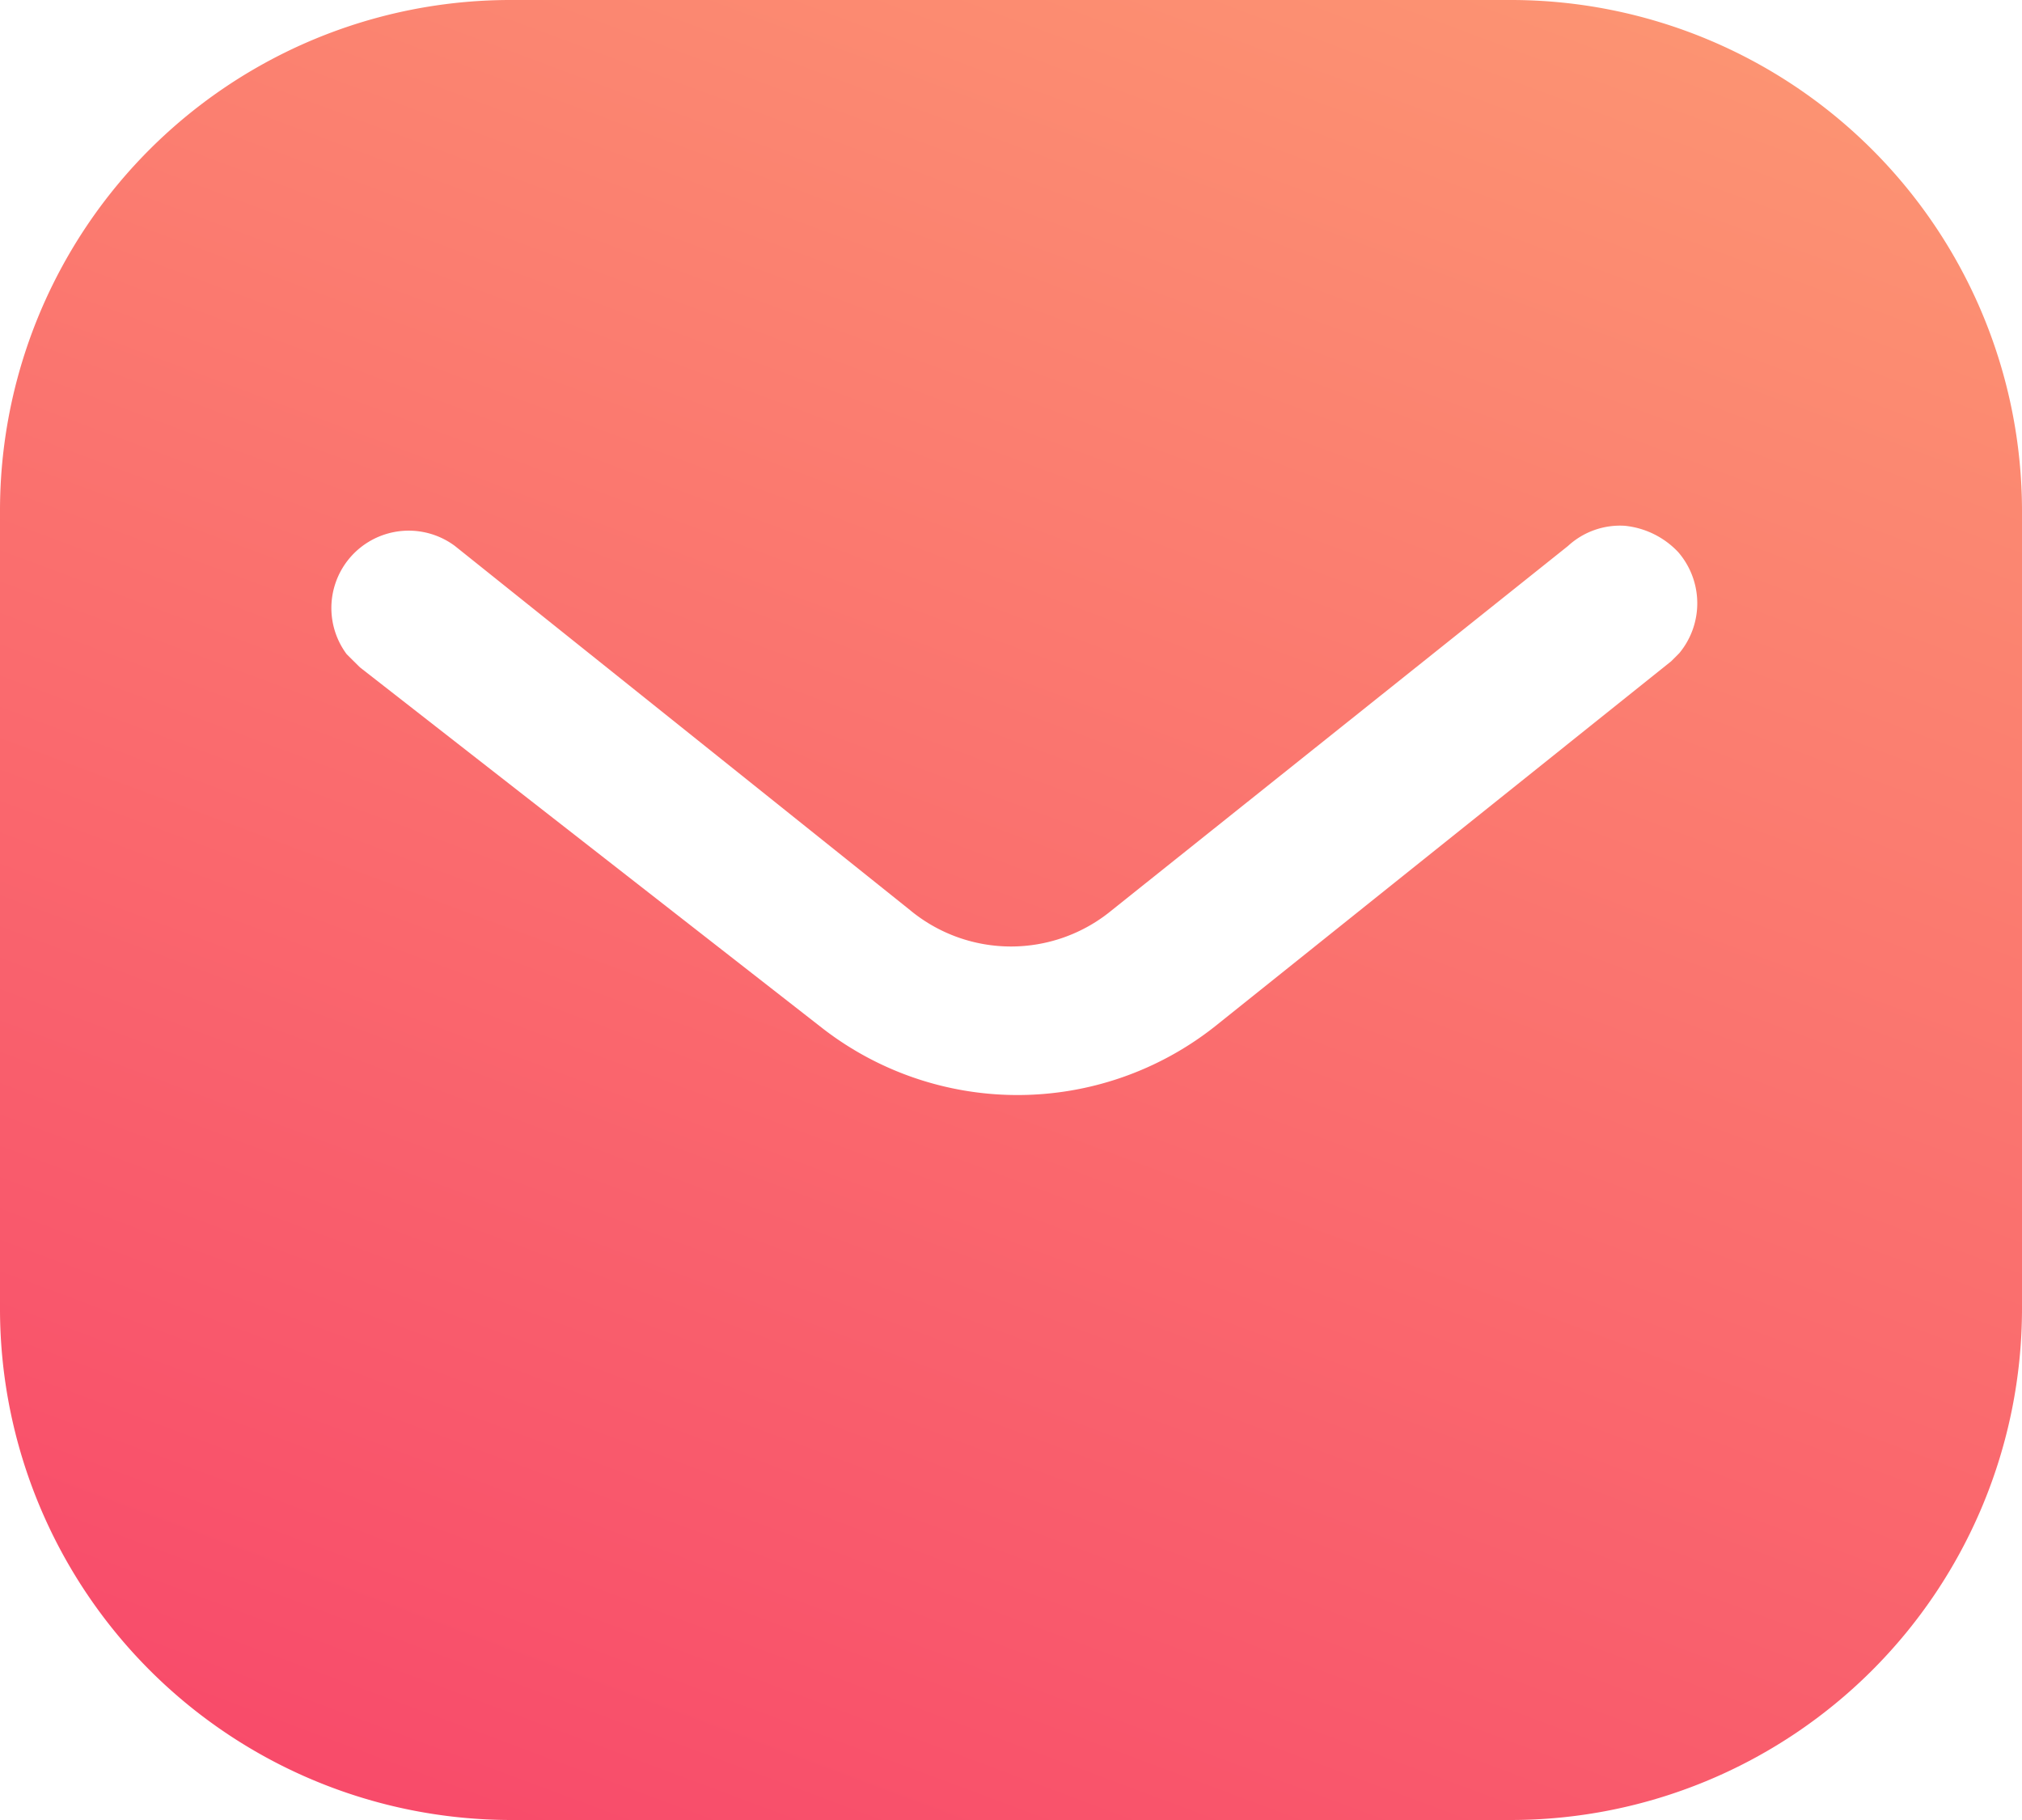 <svg id="Iconly_Bold_Message" data-name="Iconly/Bold/Message" xmlns="http://www.w3.org/2000/svg" xmlns:xlink="http://www.w3.org/1999/xlink" width="20" height="18" viewBox="0 0 20 18">
  <defs>
    <linearGradient id="linear-gradient" x1="0.911" y1="-0.871" x2="0.016" y2="1.277" gradientUnits="objectBoundingBox">
      <stop offset="0" stop-color="#ffc978"/>
      <stop offset="1" stop-color="#f73668"/>
    </linearGradient>
  </defs>
  <g id="Message">
    <path id="Path_139" data-name="Path 139" d="M14.939,0A5.056,5.056,0,0,1,20,5.05h0v7.9A5.058,5.058,0,0,1,14.939,18H5.06A5.057,5.057,0,0,1,0,12.95H0V5.05A5.05,5.05,0,0,1,5.06,0h9.879ZM16.07,5.2a.76.76,0,0,0-.561.2h0L11,9A1.566,1.566,0,0,1,9,9H9L4.5,5.4A.765.765,0,0,0,3.429,6.47h0l.131.13,4.55,3.55a3.149,3.149,0,0,0,3.909,0h0L16.53,6.54l.08-.08a.773.773,0,0,0-.011-1A.841.841,0,0,0,16.07,5.2Z" fill="url(#linear-gradient)"/>
  </g>
</svg>
